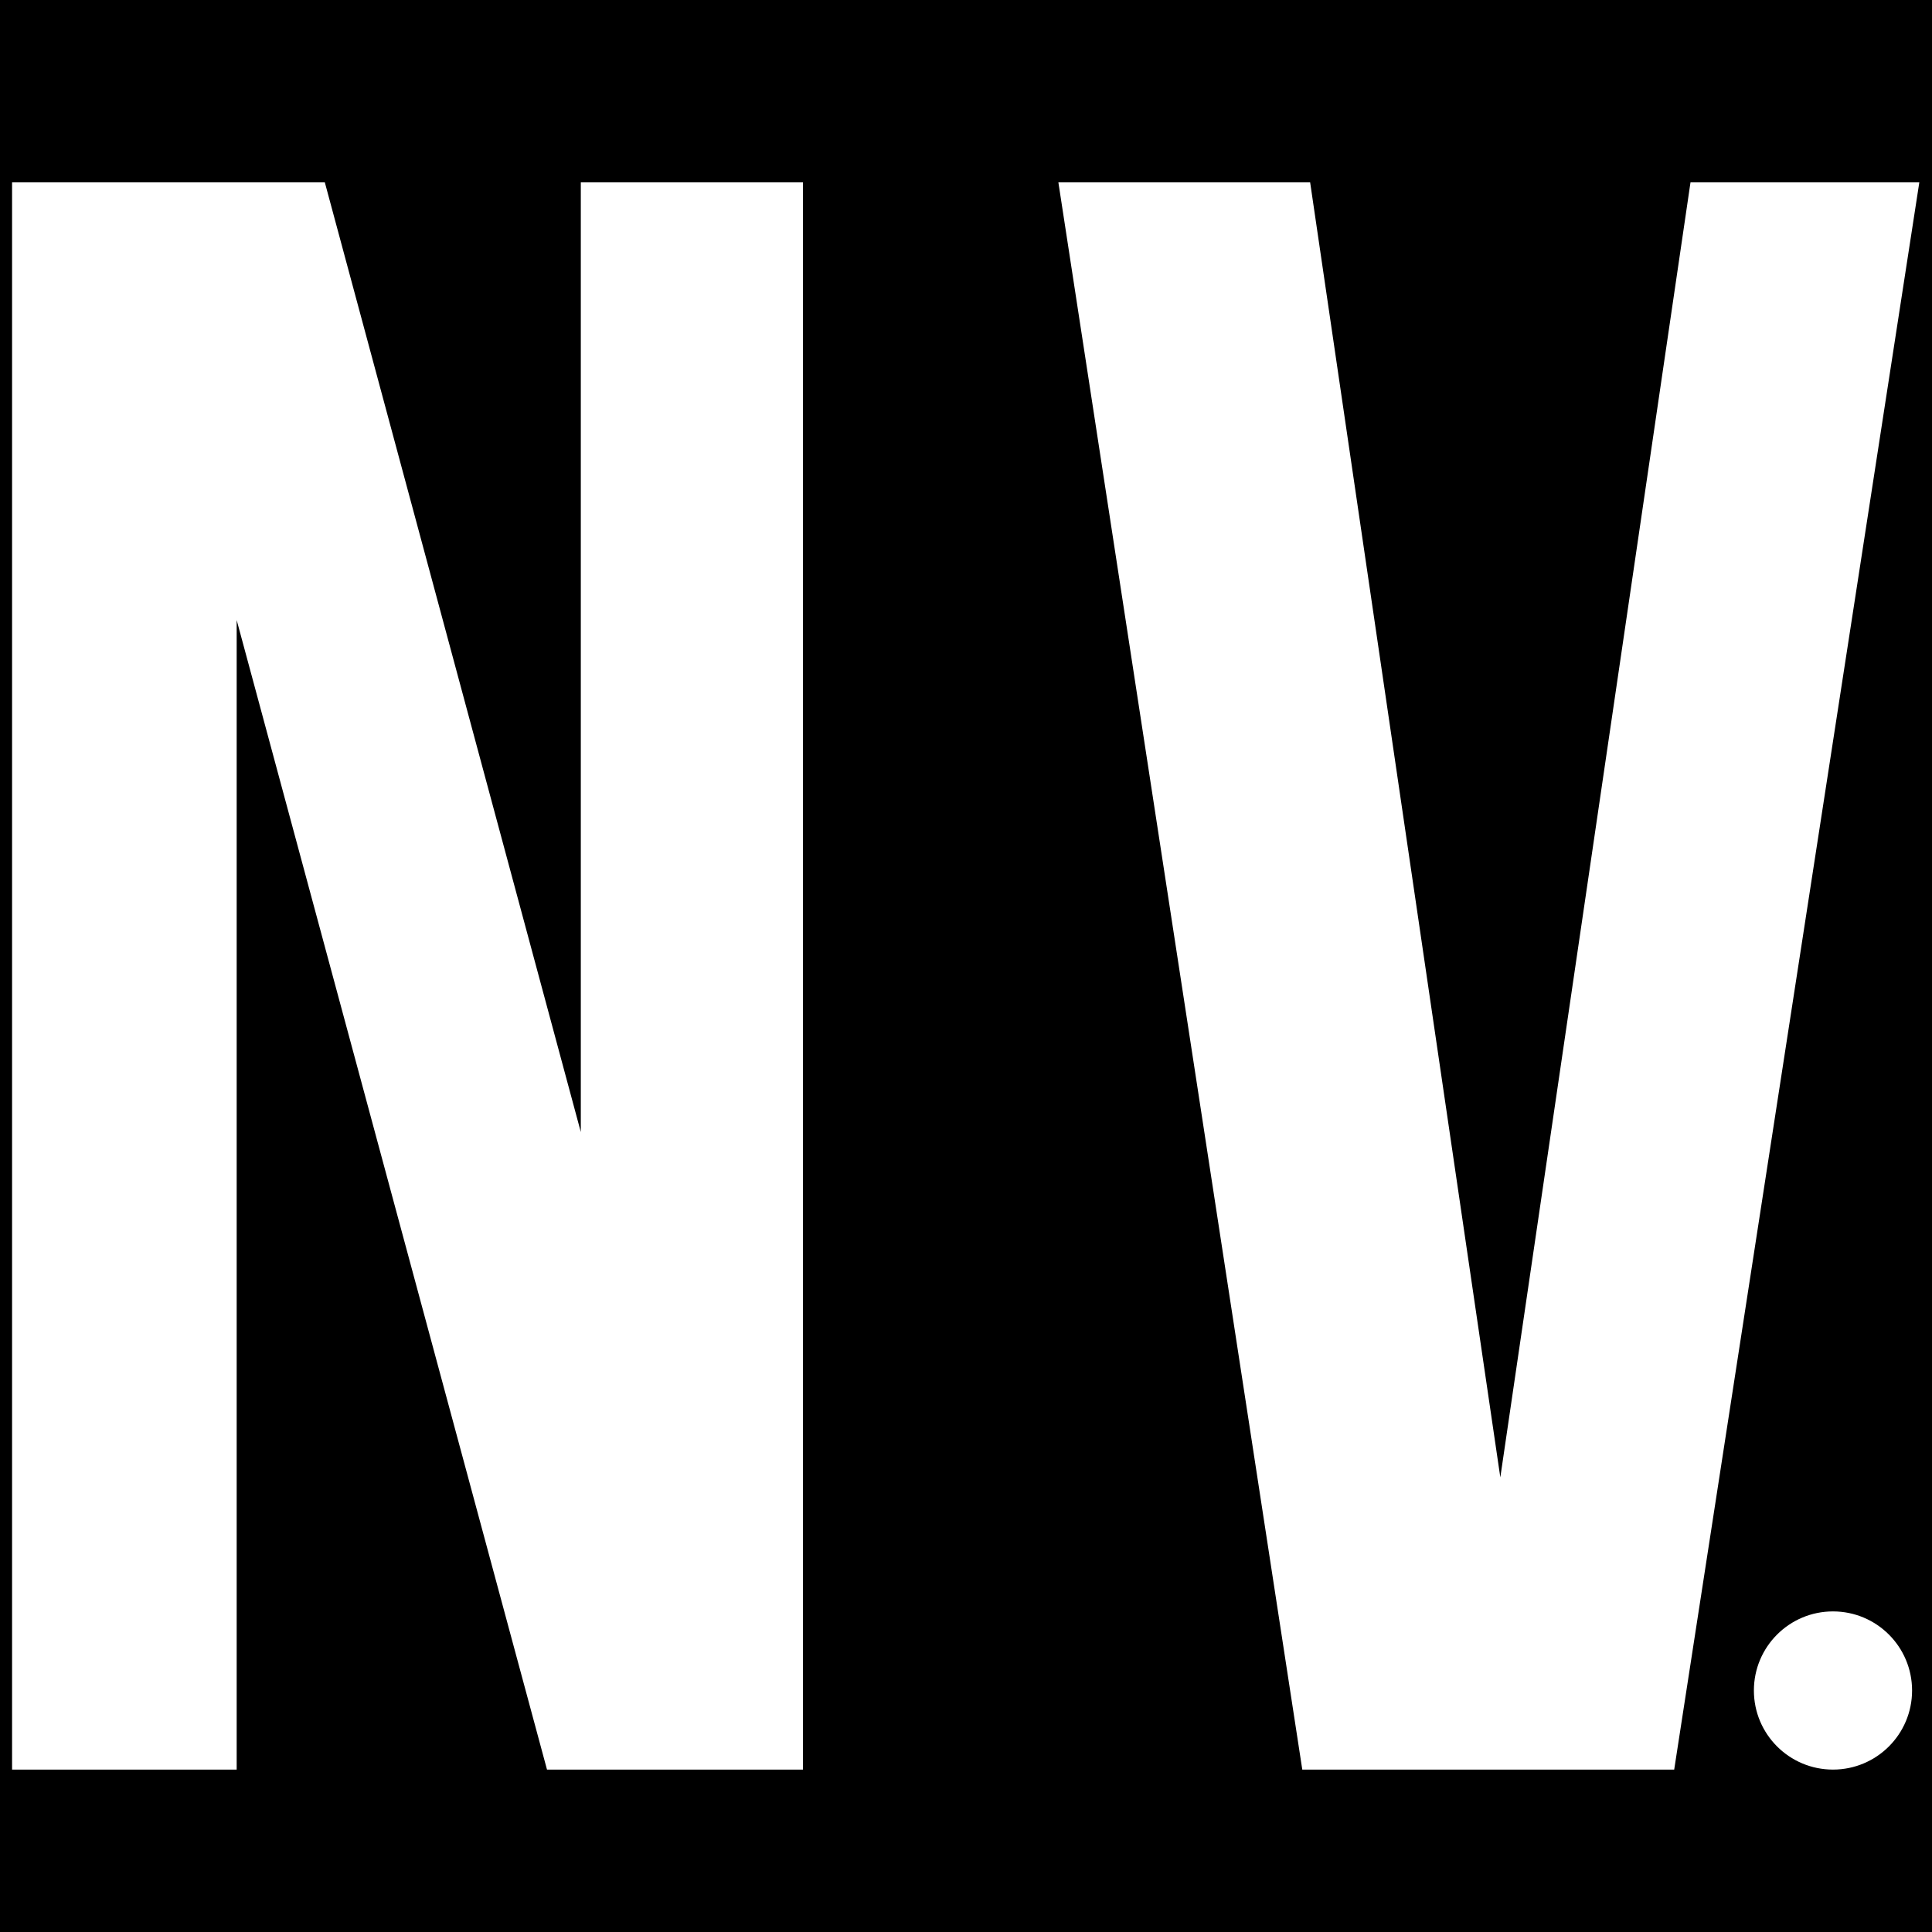 <?xml version="1.0" encoding="UTF-8"?> <svg xmlns="http://www.w3.org/2000/svg" xmlns:xlink="http://www.w3.org/1999/xlink" version="1.1" id="Слой_1" x="0px" y="0px" viewBox="0 0 32 32" style="enable-background:new 0 0 32 32;" xml:space="preserve"> <style type="text/css"> .st0{fill:#FFFFFF;} </style> <rect width="32" height="32"></rect> <g> <path class="st0" d="M3.92,10.27v19.04H0.2V3.02h5.18l4.24,15.73V3.02h3.68v26.29H9.06L3.92,10.27z"></path> <path class="st0" d="M24.85,24.47L28,3.02h3.79l-4.06,26.29h-6.16L17.53,3.02h4.17L24.85,24.47z"></path> </g> <circle class="st0" cx="30.36" cy="28" r="1.31"></circle> </svg> 